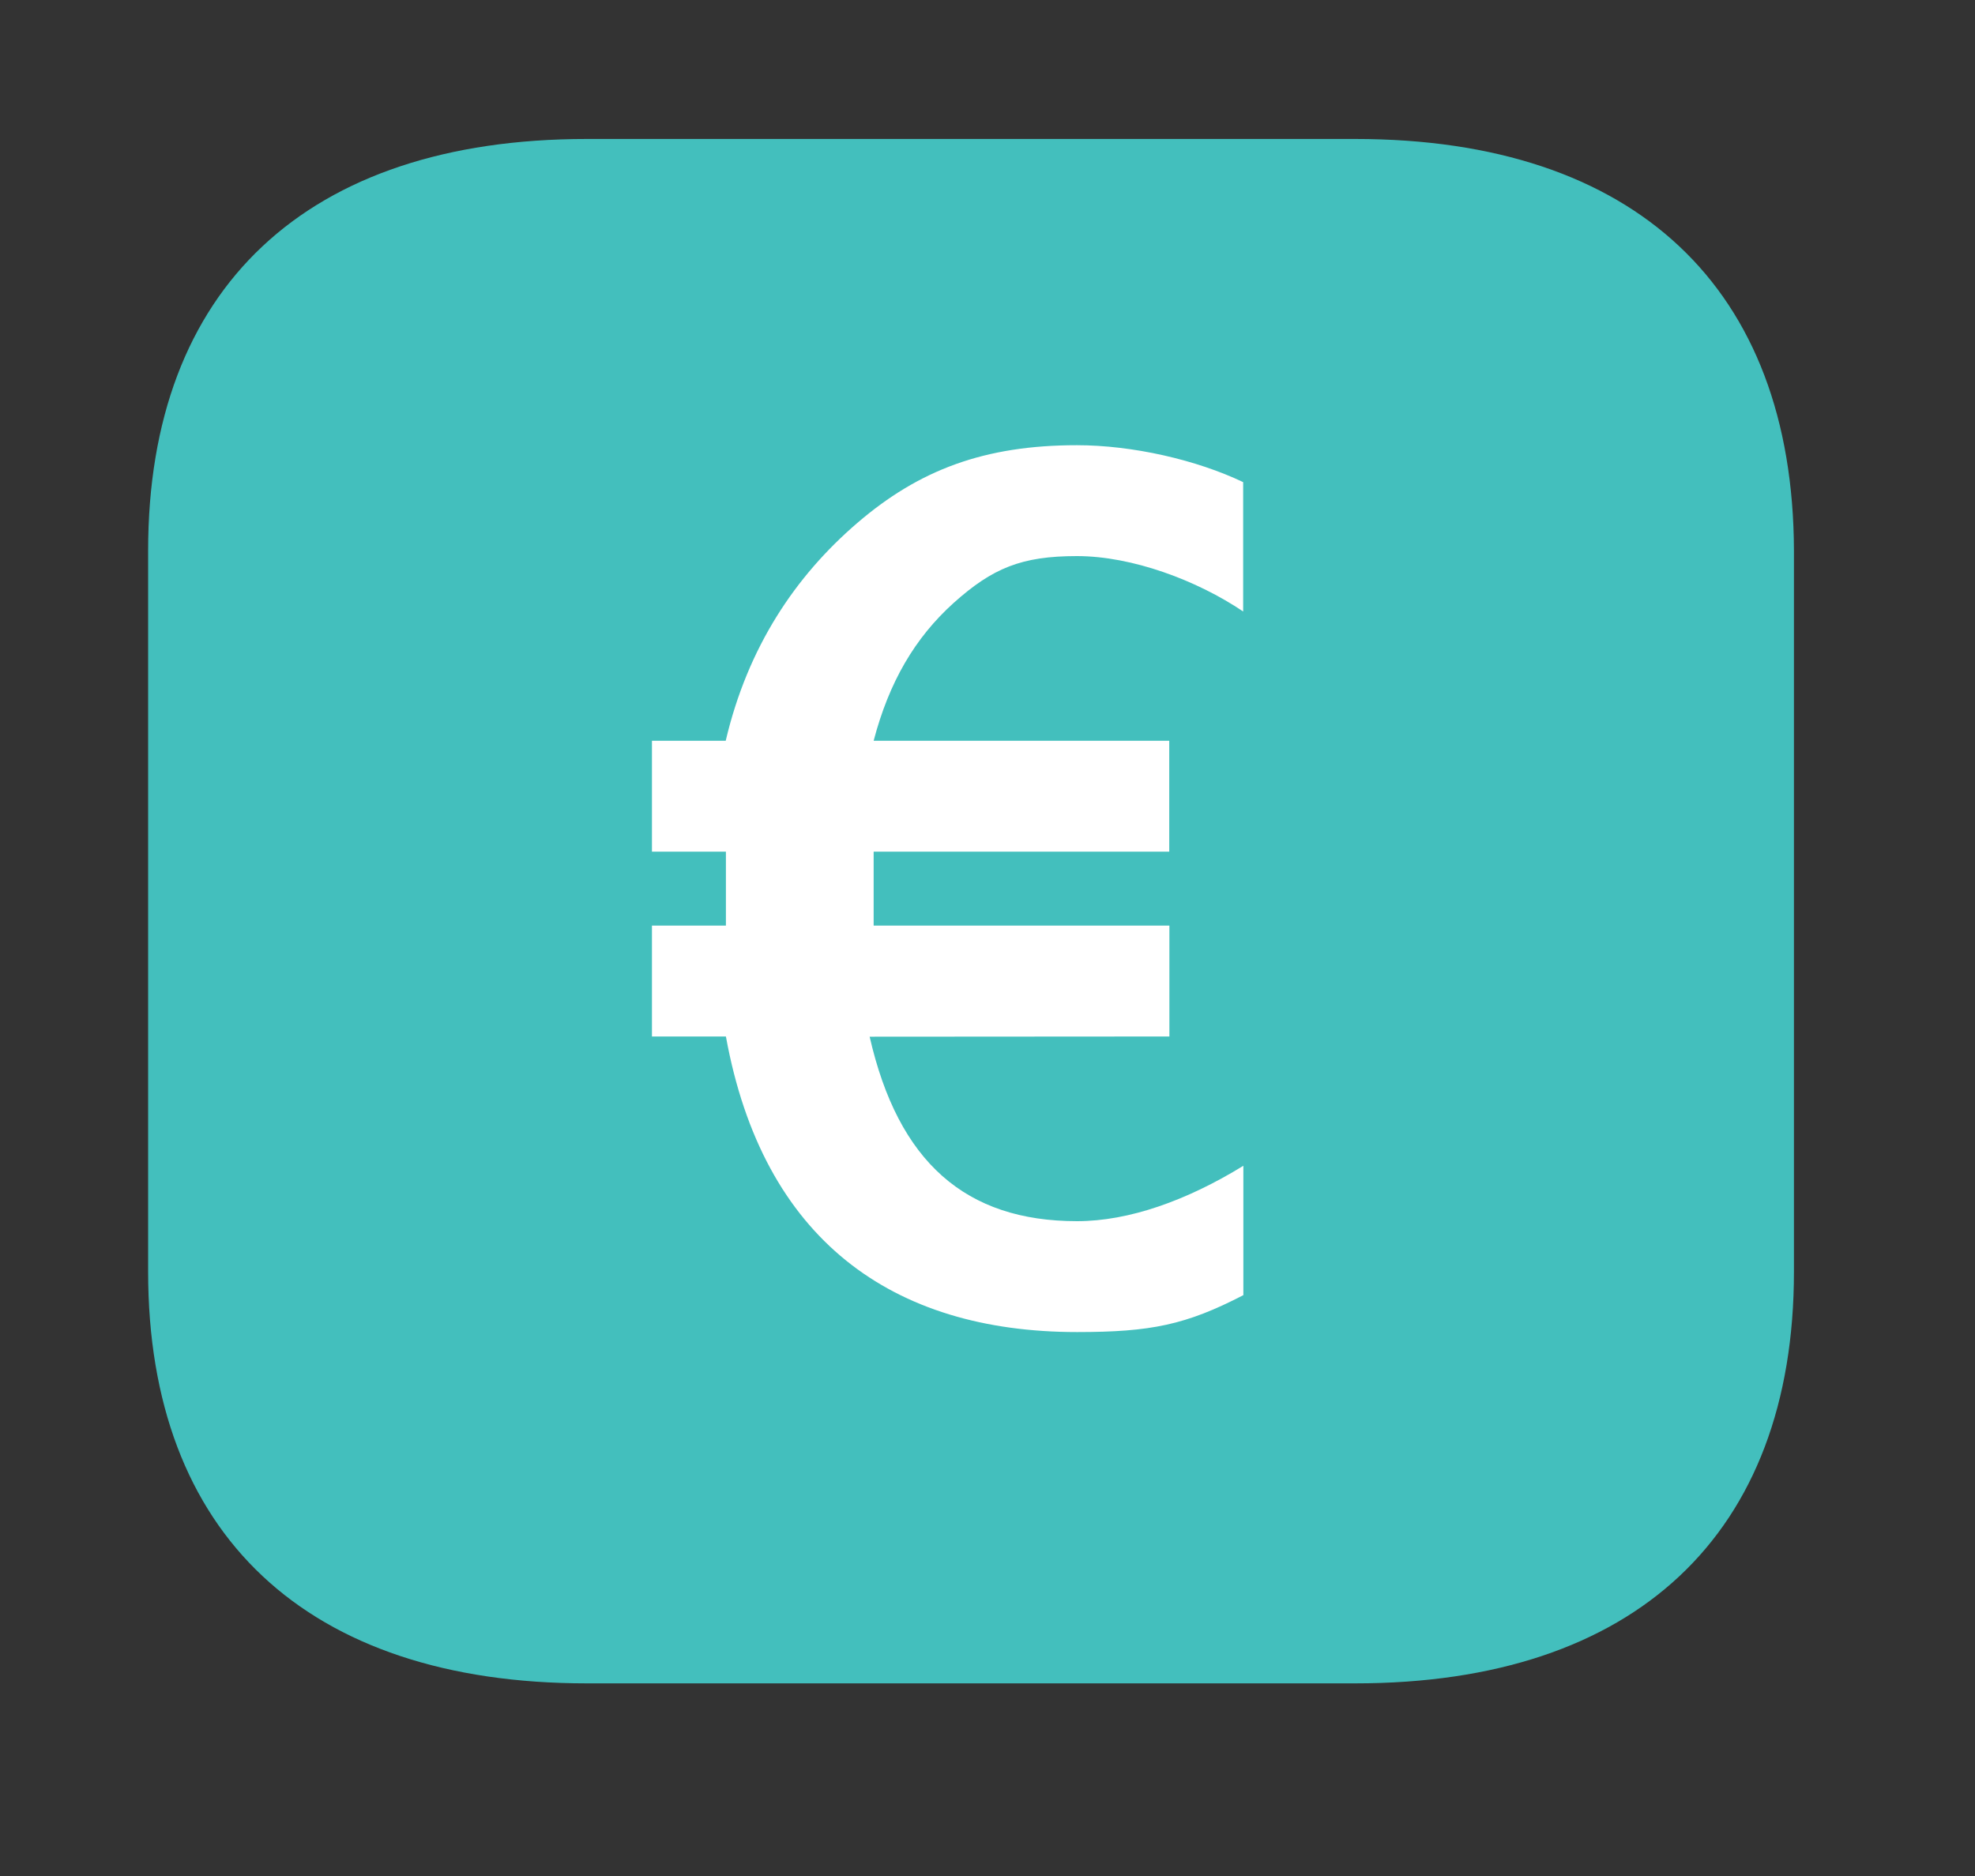 <svg width="40" height="38" viewBox="0 0 40 38" fill="none" xmlns="http://www.w3.org/2000/svg">
<rect x="0" y="0" width="40" height="38" fill="#333333" stroke="none"/>
<g clip-path="url(#clip0_327_1530)">
<path d="M27.448 2.815H11.883C6.215 2.815 3 5.833 3 11.152V25.761C3 31.079 6.215 34.098 11.883 34.098H27.448C33.117 34.098 36.333 31.079 36.333 25.761V11.152C36.317 5.833 33.117 2.815 27.448 2.815Z" fill="#43BFBD"/>
<g clip-path="url(#clip1_327_1530)">
<path d="M21.81 11.264C22.932 11.264 24.243 11.756 25.178 12.386V9.766C24.229 9.313 22.935 9.018 21.81 9.018C19.94 9.018 18.615 9.517 17.363 10.593C16.111 11.668 15.145 13.103 14.698 15.005H13.204V17.251H14.702V18.749H13.204V20.995H14.702C15.451 25.112 18.07 26.982 21.814 26.982C23.311 26.982 24.022 26.835 25.182 26.234V23.614C24.036 24.318 22.865 24.736 21.814 24.736C19.557 24.736 18.193 23.541 17.613 20.999L23.684 20.995V18.749H17.694V17.251H23.681V15.005H17.694C18.006 13.816 18.53 12.92 19.314 12.213C20.102 11.507 20.689 11.264 21.81 11.264Z" fill="white"/>
</g>
</g>
<defs>
<clipPath id="clip0_327_1530">
<rect width="40" height="37.539" fill="white"/>
</clipPath>
<clipPath id="clip1_327_1530">
<rect width="96" height="96" fill="white" transform="translate(-28 -28)"/>
</clipPath>
</defs>
</svg>
